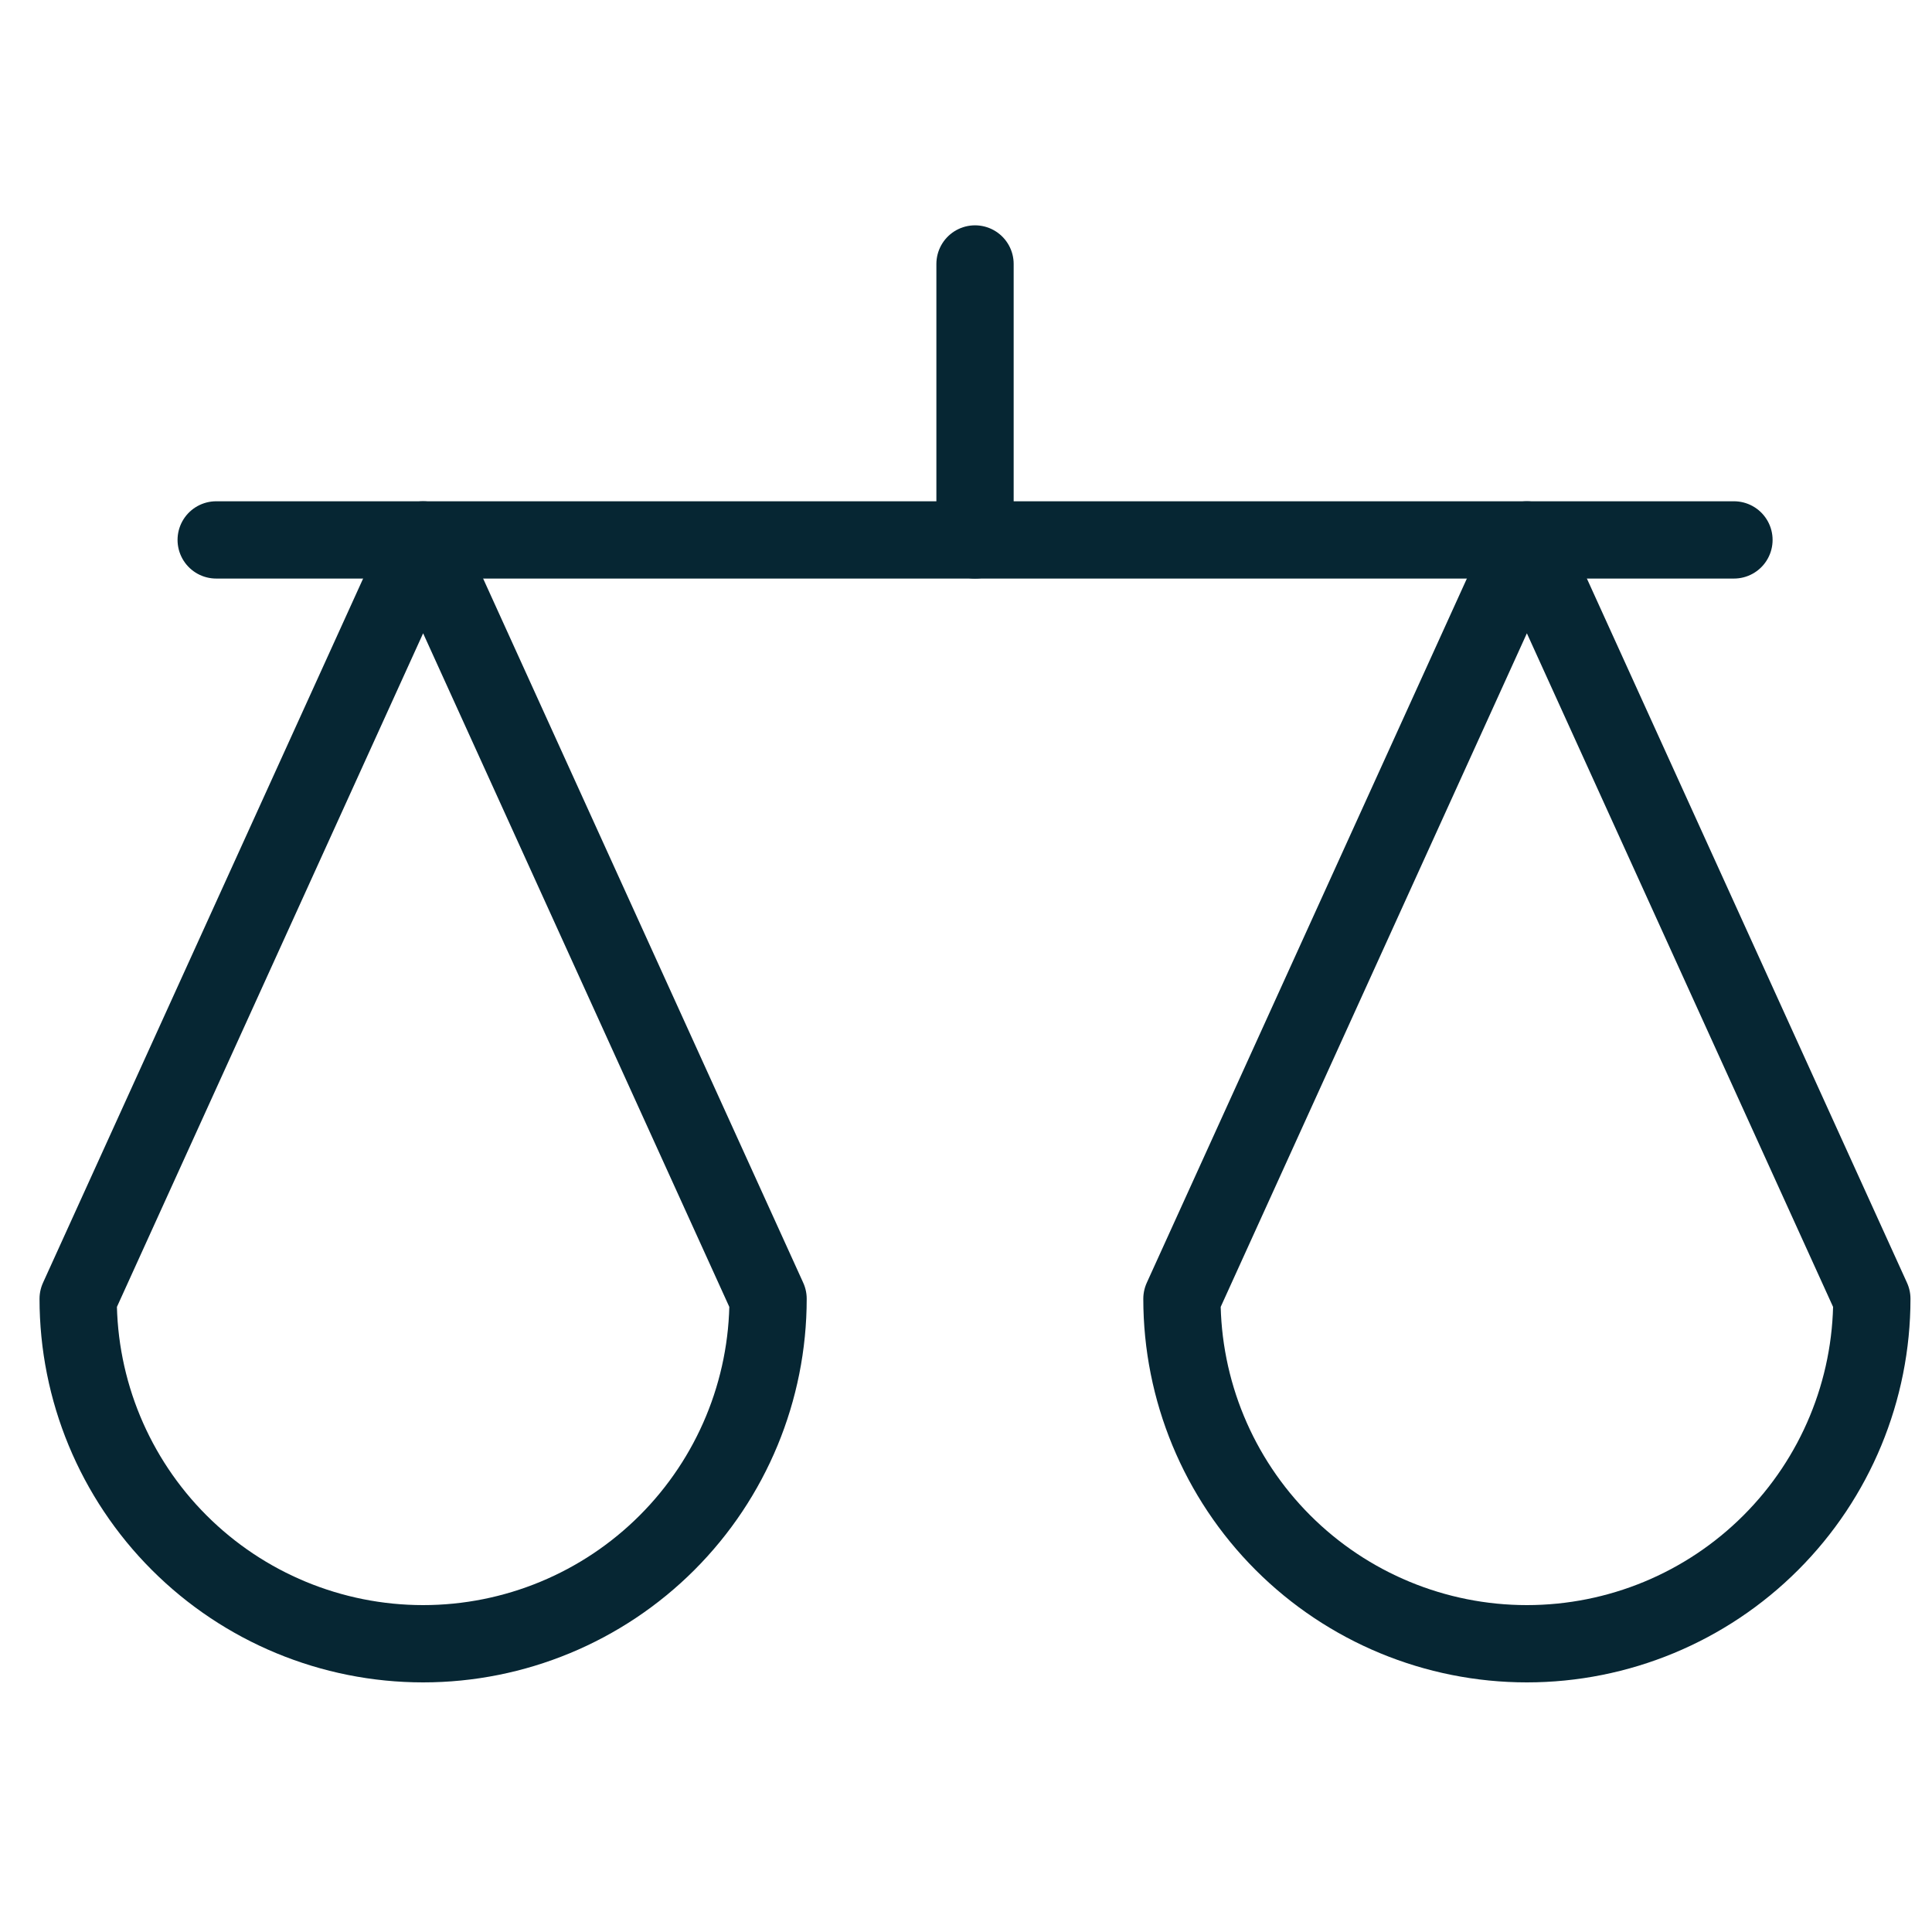 <svg width="100" height="100" viewBox="0 0 100 100" fill="none" xmlns="http://www.w3.org/2000/svg">
<path d="M39.755 67.225L21.901 27.946L4.046 67.225C4.046 71.961 5.927 76.502 9.276 79.85C12.624 83.199 17.166 85.08 21.901 85.08C26.636 85.08 31.177 83.199 34.526 79.85C37.874 76.502 39.755 71.961 39.755 67.225Z" stroke="#062633" stroke-width="4" stroke-linecap="round" stroke-linejoin="round"/>
<path d="M96.886 67.225L79.031 27.946L61.177 67.225C61.177 71.961 63.058 76.502 66.406 79.85C69.755 83.199 74.296 85.08 79.031 85.08C83.767 85.08 88.308 83.199 91.656 79.85C95.005 76.502 96.886 71.961 96.886 67.225Z" stroke="#062633" stroke-width="4" stroke-linecap="round" stroke-linejoin="round"/>
<path d="M11.19 27.946H89.749" stroke="#062633" stroke-width="4" stroke-linecap="round" stroke-linejoin="round"/>
<path d="M50.467 27.947V13.663" stroke="#062633" stroke-width="4" stroke-linecap="round" stroke-linejoin="round"/>
</svg>
